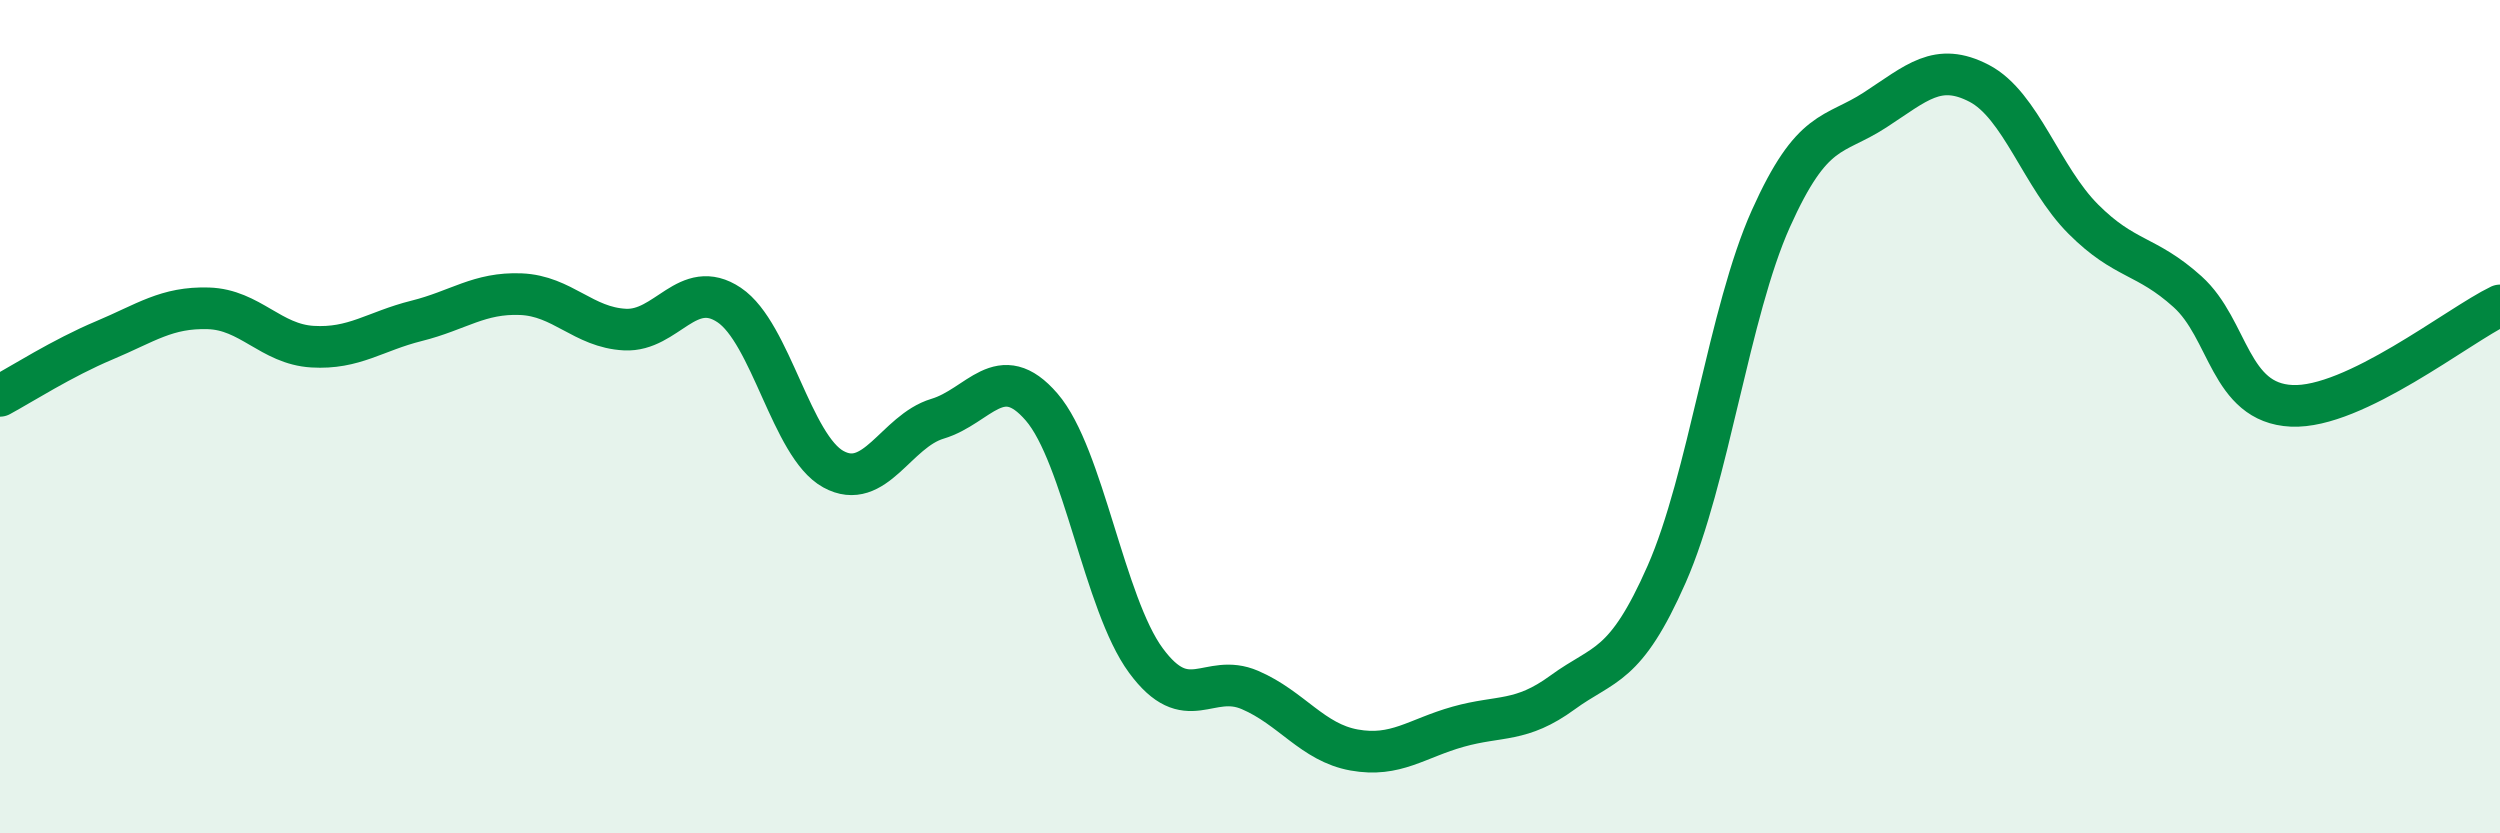 
    <svg width="60" height="20" viewBox="0 0 60 20" xmlns="http://www.w3.org/2000/svg">
      <path
        d="M 0,9.5 C 0.5,9.23 1.5,8.59 2.5,8.17 C 3.5,7.75 4,7.37 5,7.4 C 6,7.43 6.5,8.26 7.5,8.32 C 8.5,8.38 9,7.95 10,7.7 C 11,7.45 11.5,7.02 12.5,7.06 C 13.5,7.1 14,7.86 15,7.91 C 16,7.96 16.5,6.65 17.5,7.32 C 18.5,7.99 19,10.71 20,11.26 C 21,11.81 21.5,10.35 22.5,10.05 C 23.5,9.75 24,8.61 25,9.77 C 26,10.93 26.5,14.49 27.5,15.85 C 28.5,17.21 29,16.13 30,16.56 C 31,16.99 31.5,17.82 32.5,18 C 33.5,18.18 34,17.72 35,17.44 C 36,17.16 36.5,17.35 37.5,16.62 C 38.5,15.89 39,16.05 40,13.78 C 41,11.51 41.5,7.48 42.5,5.25 C 43.5,3.02 44,3.29 45,2.64 C 46,1.99 46.5,1.48 47.5,2 C 48.5,2.52 49,4.26 50,5.26 C 51,6.26 51.5,6.1 52.5,7 C 53.5,7.9 53.5,9.67 55,9.74 C 56.5,9.81 59,7.81 60,7.33L60 20L0 20Z"
        fill="#008740"
        opacity="0.1"
        stroke-linecap="round"
        stroke-linejoin="round"
      />
      <path
        d="M 0,9.5 C 0.5,9.23 1.5,8.59 2.5,8.17 C 3.5,7.75 4,7.37 5,7.4 C 6,7.43 6.5,8.26 7.5,8.32 C 8.5,8.38 9,7.95 10,7.7 C 11,7.45 11.5,7.02 12.5,7.06 C 13.5,7.1 14,7.86 15,7.91 C 16,7.96 16.5,6.65 17.5,7.32 C 18.5,7.99 19,10.71 20,11.26 C 21,11.81 21.5,10.35 22.5,10.05 C 23.5,9.75 24,8.61 25,9.77 C 26,10.93 26.5,14.49 27.5,15.85 C 28.5,17.21 29,16.13 30,16.56 C 31,16.99 31.5,17.82 32.5,18 C 33.5,18.18 34,17.72 35,17.44 C 36,17.16 36.5,17.35 37.5,16.62 C 38.5,15.89 39,16.05 40,13.78 C 41,11.51 41.5,7.48 42.5,5.25 C 43.5,3.02 44,3.29 45,2.64 C 46,1.99 46.5,1.48 47.5,2 C 48.5,2.52 49,4.26 50,5.26 C 51,6.26 51.5,6.1 52.5,7 C 53.5,7.9 53.5,9.67 55,9.74 C 56.5,9.81 59,7.81 60,7.33"
        stroke="#008740"
        stroke-width="1"
        fill="none"
        stroke-linecap="round"
        stroke-linejoin="round"
      />
    </svg>
  